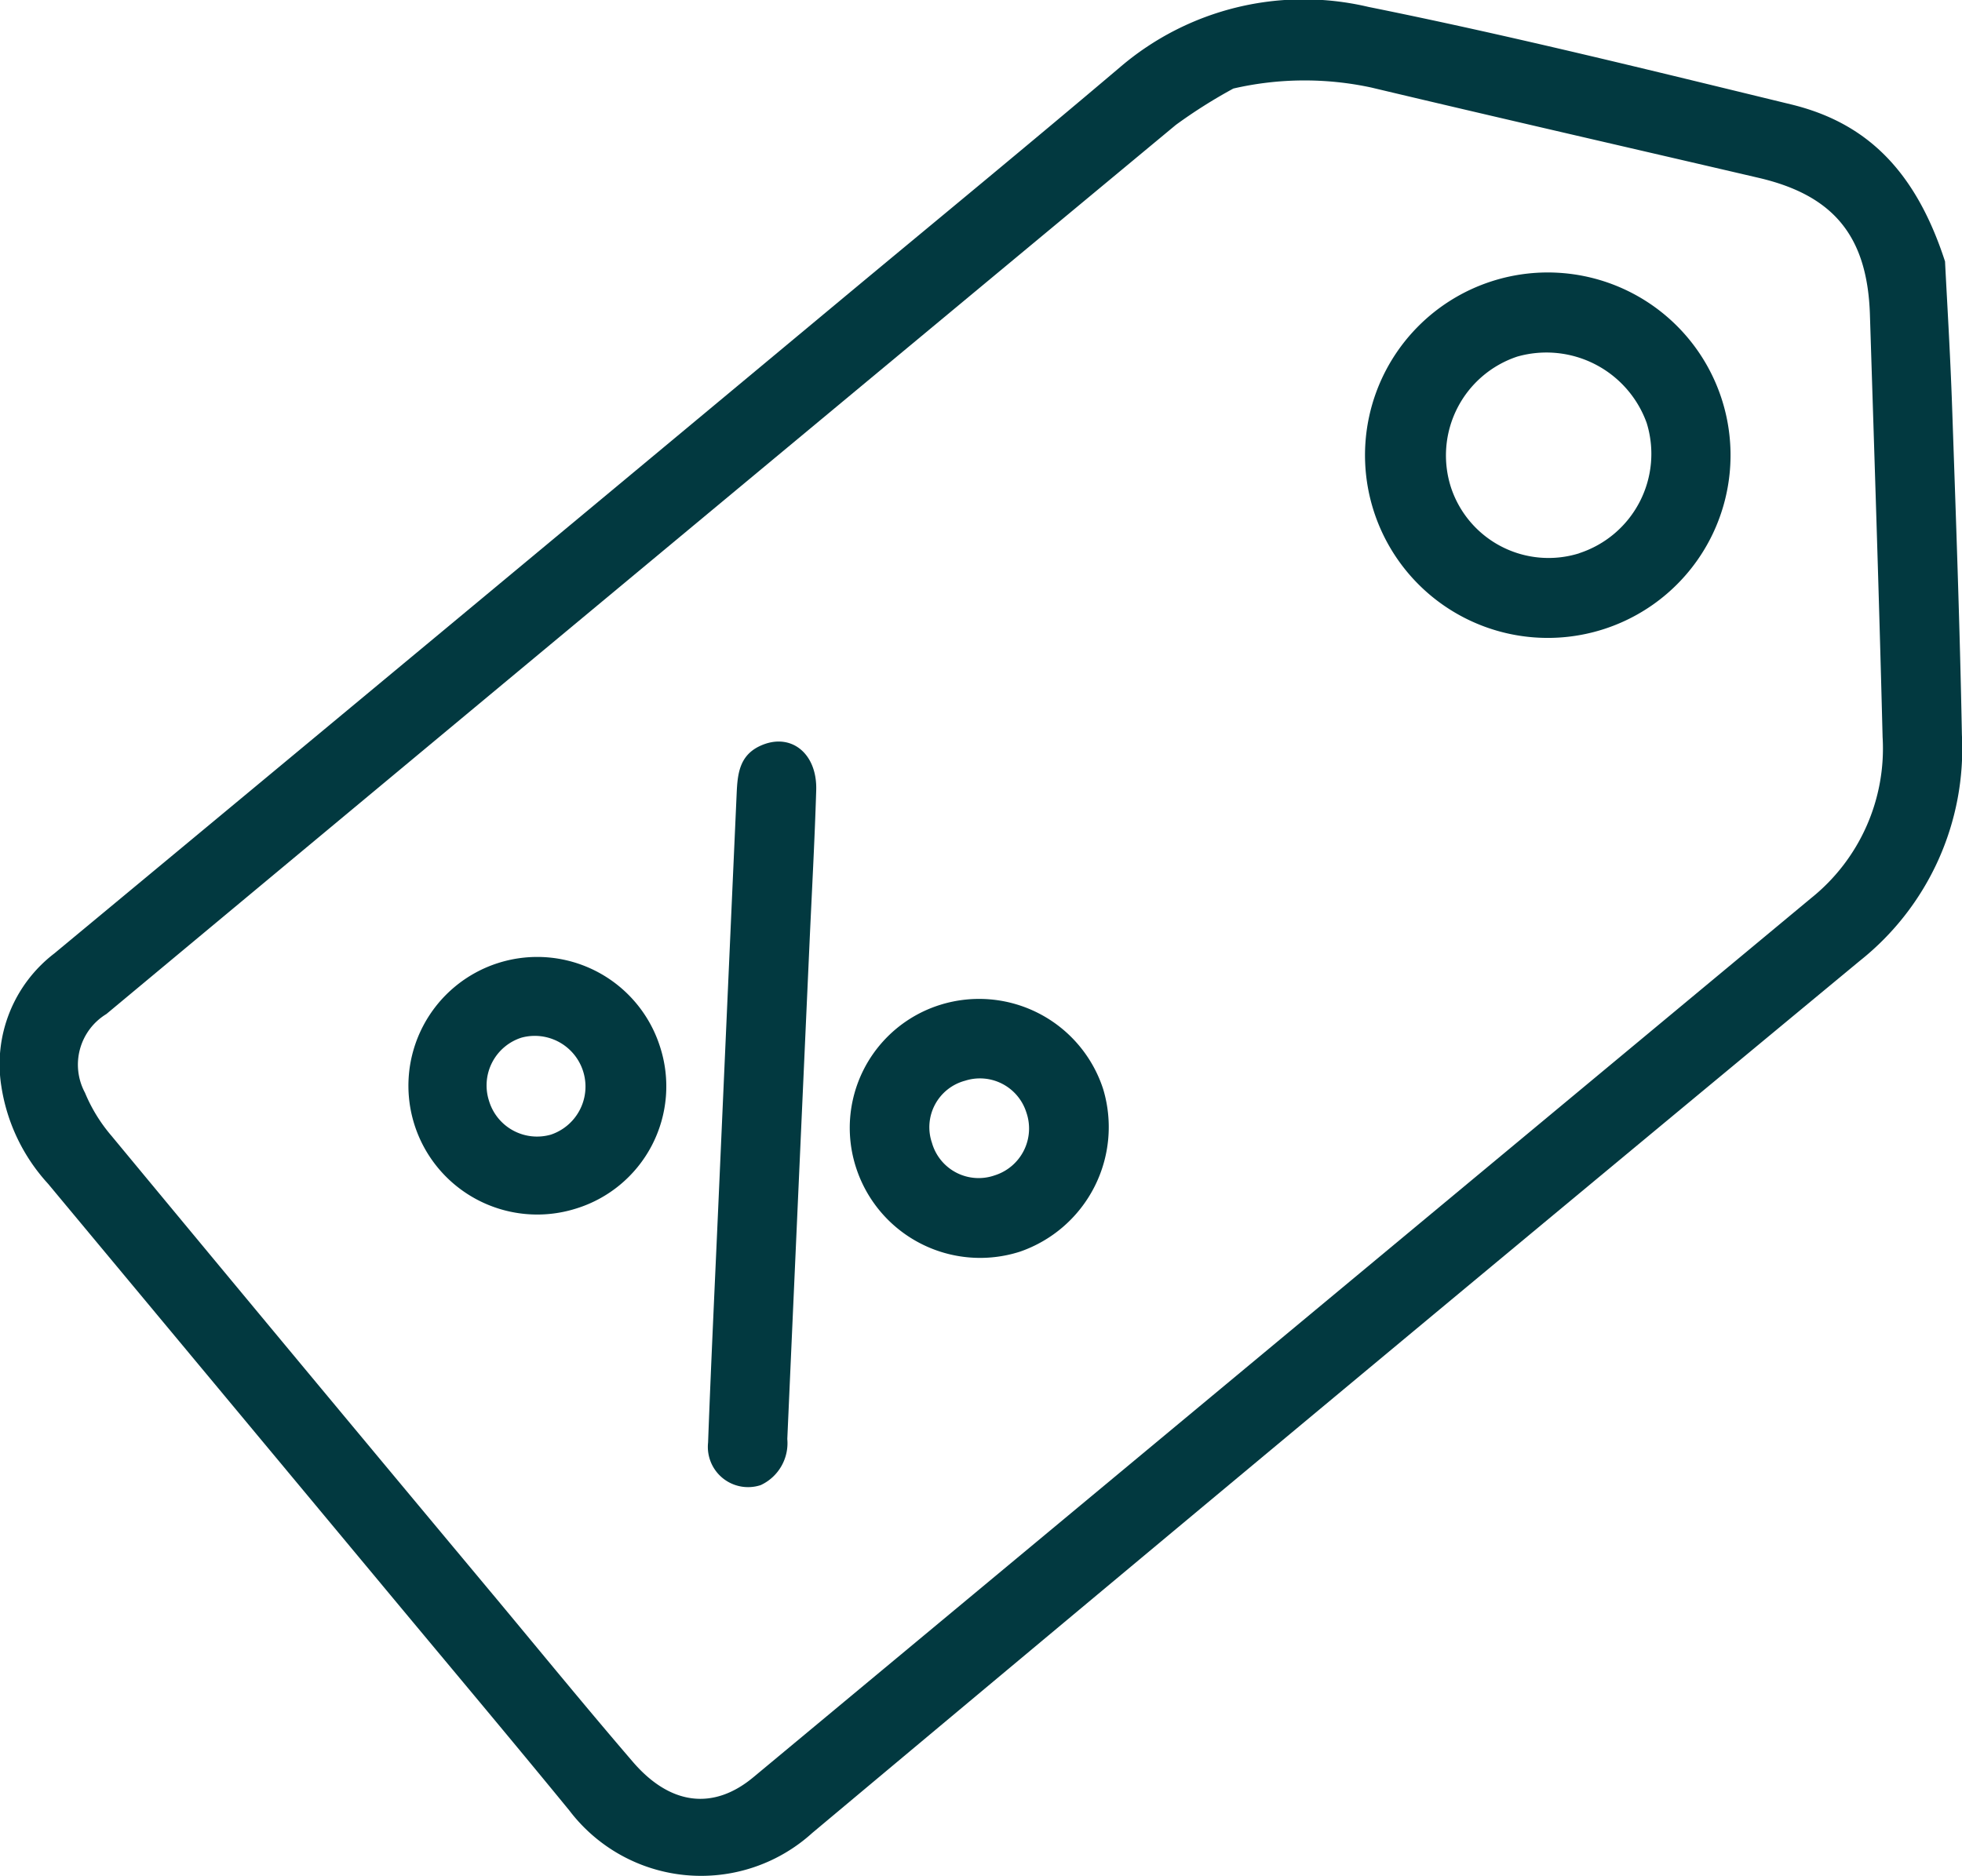 <svg id="join-icon-1" xmlns="http://www.w3.org/2000/svg" width="86.063" height="82.313" viewBox="0 0 86.063 82.313">
  <path id="Path_800" data-name="Path 800" d="M147.954,92.958c.077,1.556.226,3.963.31,6.373.166,4.8.34,9.6.43,14.4a11.889,11.889,0,0,1-4.474,9.908q-23.029,19.071-45.953,38.267a7.257,7.257,0,0,1-10.657-.983c-2.595-3.172-5.233-6.308-7.854-9.459q-7.507-9.021-15.015-18.042a8.147,8.147,0,0,1-2.046-4.269,6.123,6.123,0,0,1,2.321-5.833Q82.388,108.91,99.733,94.466c4.01-3.335,8.038-6.647,12.017-10.019a12.381,12.381,0,0,1,10.91-2.658c6.214,1.253,12.375,2.781,18.537,4.277C144.441,86.854,146.635,88.891,147.954,92.958Zm-31.219-7.586a22.479,22.479,0,0,0-2.52,1.593Q90.743,106.451,67.3,125.978a2.6,2.6,0,0,0-.938,3.451,7.059,7.059,0,0,0,1.157,1.885q8.445,10.2,16.928,20.362c1.977,2.376,3.934,4.769,5.949,7.113,1.643,1.912,3.537,2.129,5.284.675q23.192-19.285,46.39-38.565a8.414,8.414,0,0,0,3.145-7.077c-.155-6.178-.36-12.355-.556-18.533-.11-3.429-1.581-5.232-4.881-6-5.665-1.321-11.335-2.616-16.994-3.963A13.9,13.9,0,0,0,116.736,85.371Z" transform="translate(-62.635 -81.486)" fill="#023940"/>
  <path id="Path_801" data-name="Path 801" d="M156.249,113.713a8.017,8.017,0,1,1-4.905-15.265,8.017,8.017,0,0,1,4.905,15.265Zm-1.121-3.317a4.584,4.584,0,0,0,2.959-5.716,4.673,4.673,0,0,0-5.677-2.91A4.571,4.571,0,0,0,149.5,107.5,4.506,4.506,0,0,0,155.128,110.4Z" transform="translate(-85.856 -86.124)" fill="#023940"/>
  <path id="Path_802" data-name="Path 802" d="M108.038,159.254a1.765,1.765,0,0,1-2.308-1.866c.128-3.462.295-6.921.448-10.381q.4-9.042.805-18.084c.037-.837.107-1.659,1-2.088,1.332-.639,2.541.273,2.49,1.935-.068,2.233-.192,4.464-.293,6.7q-.492,10.881-.975,21.762A2.028,2.028,0,0,1,108.038,159.254Z" transform="translate(-74.67 -94.094)" fill="#023940"/>
  <path id="Path_803" data-name="Path 803" d="M114.637,149.718a5.653,5.653,0,0,1,3.668-7.158,5.721,5.721,0,0,1,7.167,3.7,5.784,5.784,0,0,1-3.651,7.124A5.719,5.719,0,0,1,114.637,149.718Zm3.323-1.106a2.129,2.129,0,0,0,2.749,1.425,2.155,2.155,0,0,0,1.387-2.773,2.134,2.134,0,0,0-2.683-1.38A2.111,2.111,0,0,0,117.96,148.612Z" transform="translate(-77.079 -98.467)" fill="#023940"/>
  <path id="Path_804" data-name="Path 804" d="M94.77,150.8a5.651,5.651,0,1,1,3.722-7.133A5.613,5.613,0,0,1,94.77,150.8Zm-3.779-4.758a2.2,2.2,0,0,0,2.721,1.5,2.224,2.224,0,0,0-1.293-4.254A2.2,2.2,0,0,0,90.991,146.043Z" transform="translate(-69.546 -97.76)" fill="#023940"/>
</svg>
